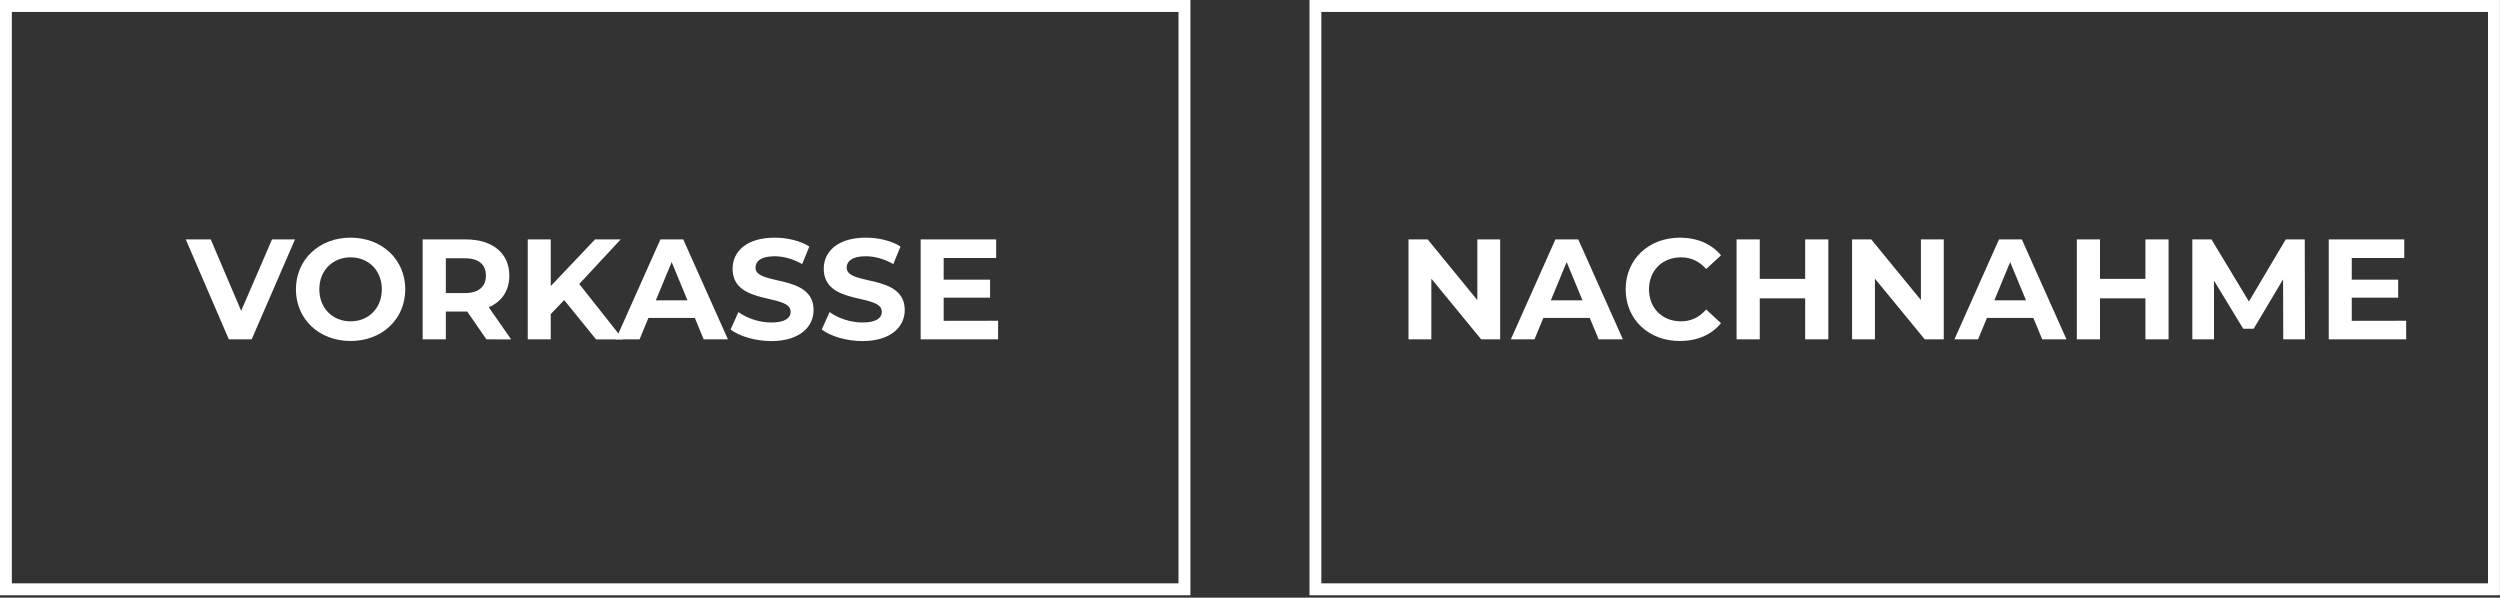<?xml version="1.0" encoding="utf-8"?>
<!-- Generator: Adobe Illustrator 25.2.1, SVG Export Plug-In . SVG Version: 6.00 Build 0)  -->
<svg version="1.1" id="Ebene_1" xmlns="http://www.w3.org/2000/svg" xmlns:xlink="http://www.w3.org/1999/xlink" x="0px" y="0px"
	 viewBox="0 0 300 71.72" style="enable-background:new 0 0 300 71.72;" xml:space="preserve">
<rect x="0" y="0" width="300" height="71.72" fill="#333333" stroke="none"/>
<style type="text/css">
	.st0{fill:#FFFFFF;}
</style>
<g>
	<g>
		<path class="st0" d="M141.42,1.43V70h-140V1.43H141.42 M142.85,0H0v71.43h142.85V0L142.85,0z"/>
	</g>
	<g>
		<path class="st0" d="M35.4,28.73l-5.2,11.99h-2.74l-5.17-11.99h3l3.65,8.57l3.7-8.57C32.64,28.73,35.4,28.73,35.4,28.73z"/>
		<path class="st0" d="M35.51,34.72c0-3.56,2.78-6.2,6.56-6.2c3.77,0,6.56,2.62,6.56,6.2s-2.79,6.2-6.56,6.2
			C38.28,40.92,35.51,38.29,35.51,34.72z M45.82,34.72c0-2.28-1.61-3.84-3.75-3.84s-3.75,1.56-3.75,3.84s1.61,3.84,3.75,3.84
			S45.82,37,45.82,34.72z"/>
		<path class="st0" d="M58.37,40.72l-2.31-3.34h-0.14H53.5v3.34h-2.78V28.73h5.19c3.2,0,5.21,1.66,5.21,4.35
			c0,1.8-0.91,3.12-2.47,3.79l2.69,3.86L58.37,40.72L58.37,40.72z M55.76,30.99H53.5v4.18h2.26c1.7,0,2.55-0.79,2.55-2.09
			C58.32,31.76,57.46,30.99,55.76,30.99z"/>
		<path class="st0" d="M67.7,36.01l-1.61,1.68v3.03h-2.76V28.73h2.76v5.6l5.31-5.6h3.08l-4.97,5.35l5.26,6.65h-3.24L67.7,36.01z"/>
		<path class="st0" d="M83.38,38.15h-5.57l-1.06,2.57H73.9l5.35-11.99h2.74l5.36,11.99h-2.91L83.38,38.15z M82.5,36.04l-1.9-4.59
			l-1.9,4.59H82.5z"/>
		<path class="st0" d="M87.67,39.54l0.94-2.09c1.01,0.74,2.52,1.25,3.96,1.25c1.64,0,2.31-0.55,2.31-1.29c0-2.24-6.97-0.7-6.97-5.16
			c0-2.04,1.64-3.73,5.05-3.73c1.51,0,3.05,0.36,4.16,1.06l-0.86,2.11c-1.11-0.63-2.26-0.94-3.32-0.94c-1.64,0-2.28,0.62-2.28,1.37
			c0,2.21,6.97,0.68,6.97,5.09c0,2-1.66,3.72-5.09,3.72C90.65,40.92,88.73,40.36,87.67,39.54z"/>
		<path class="st0" d="M98.61,39.54l0.94-2.09c1.01,0.74,2.52,1.25,3.96,1.25c1.64,0,2.31-0.55,2.31-1.29c0-2.24-6.97-0.7-6.97-5.16
			c0-2.04,1.64-3.73,5.05-3.73c1.51,0,3.05,0.36,4.16,1.06l-0.86,2.11c-1.11-0.63-2.26-0.94-3.32-0.94c-1.65,0-2.28,0.62-2.28,1.37
			c0,2.21,6.97,0.68,6.97,5.09c0,2-1.66,3.72-5.09,3.72C101.59,40.92,99.67,40.36,98.61,39.54z"/>
		<path class="st0" d="M119.77,38.49v2.23h-9.29V28.73h9.06v2.23h-6.3v2.6h5.57v2.16h-5.57v2.78L119.77,38.49L119.77,38.49z"/>
	</g>
</g>
<g>
	<g>
		<path class="st0" d="M298.56,1.43V70h-140V1.43H298.56 M299.99,0H157.14v71.43h142.85V0L299.99,0z"/>
	</g>
	<g>
		<path class="st0" d="M180.02,28.73v11.99h-2.28l-5.98-7.28v7.28h-2.74V28.73h2.3l5.96,7.28v-7.28
			C177.28,28.73,180.02,28.73,180.02,28.73z"/>
		<path class="st0" d="M190.77,38.15h-5.57l-1.06,2.57h-2.84l5.35-11.99h2.74l5.36,11.99h-2.91L190.77,38.15z M189.9,36.04
			l-1.9-4.59l-1.9,4.59H189.9z"/>
		<path class="st0" d="M195.08,34.72c0-3.62,2.78-6.2,6.51-6.2c2.07,0,3.8,0.75,4.93,2.12l-1.78,1.64c-0.81-0.92-1.82-1.4-3.02-1.4
			c-2.24,0-3.84,1.58-3.84,3.84s1.59,3.84,3.84,3.84c1.2,0,2.21-0.48,3.02-1.42l1.78,1.64c-1.13,1.39-2.86,2.14-4.95,2.14
			C197.85,40.92,195.08,38.34,195.08,34.72z"/>
		<path class="st0" d="M219.4,28.73v11.99h-2.78V35.8h-5.45v4.92h-2.78V28.73h2.78v4.73h5.45v-4.73H219.4z"/>
		<path class="st0" d="M233.25,28.73v11.99h-2.28l-5.98-7.28v7.28h-2.74V28.73h2.3l5.96,7.28v-7.28
			C230.51,28.73,233.25,28.73,233.25,28.73z"/>
		<path class="st0" d="M244,38.15h-5.57l-1.06,2.57h-2.84l5.35-11.99h2.74l5.36,11.99h-2.91L244,38.15z M243.12,36.04l-1.9-4.59
			l-1.9,4.59H243.12z"/>
		<path class="st0" d="M260.23,28.73v11.99h-2.78V35.8H252v4.92h-2.78V28.73H252v4.73h5.45v-4.73H260.23z"/>
		<path class="st0" d="M273.99,40.72l-0.02-7.2l-3.53,5.93h-1.25l-3.51-5.77v7.04h-2.6V28.73h2.3l4.49,7.45l4.42-7.45h2.28
			l0.03,11.99H273.99z"/>
		<path class="st0" d="M288.74,38.49v2.23h-9.29V28.73h9.06v2.23h-6.3v2.6h5.57v2.16h-5.57v2.78L288.74,38.49L288.74,38.49z"/>
	</g>
</g>
</svg>
